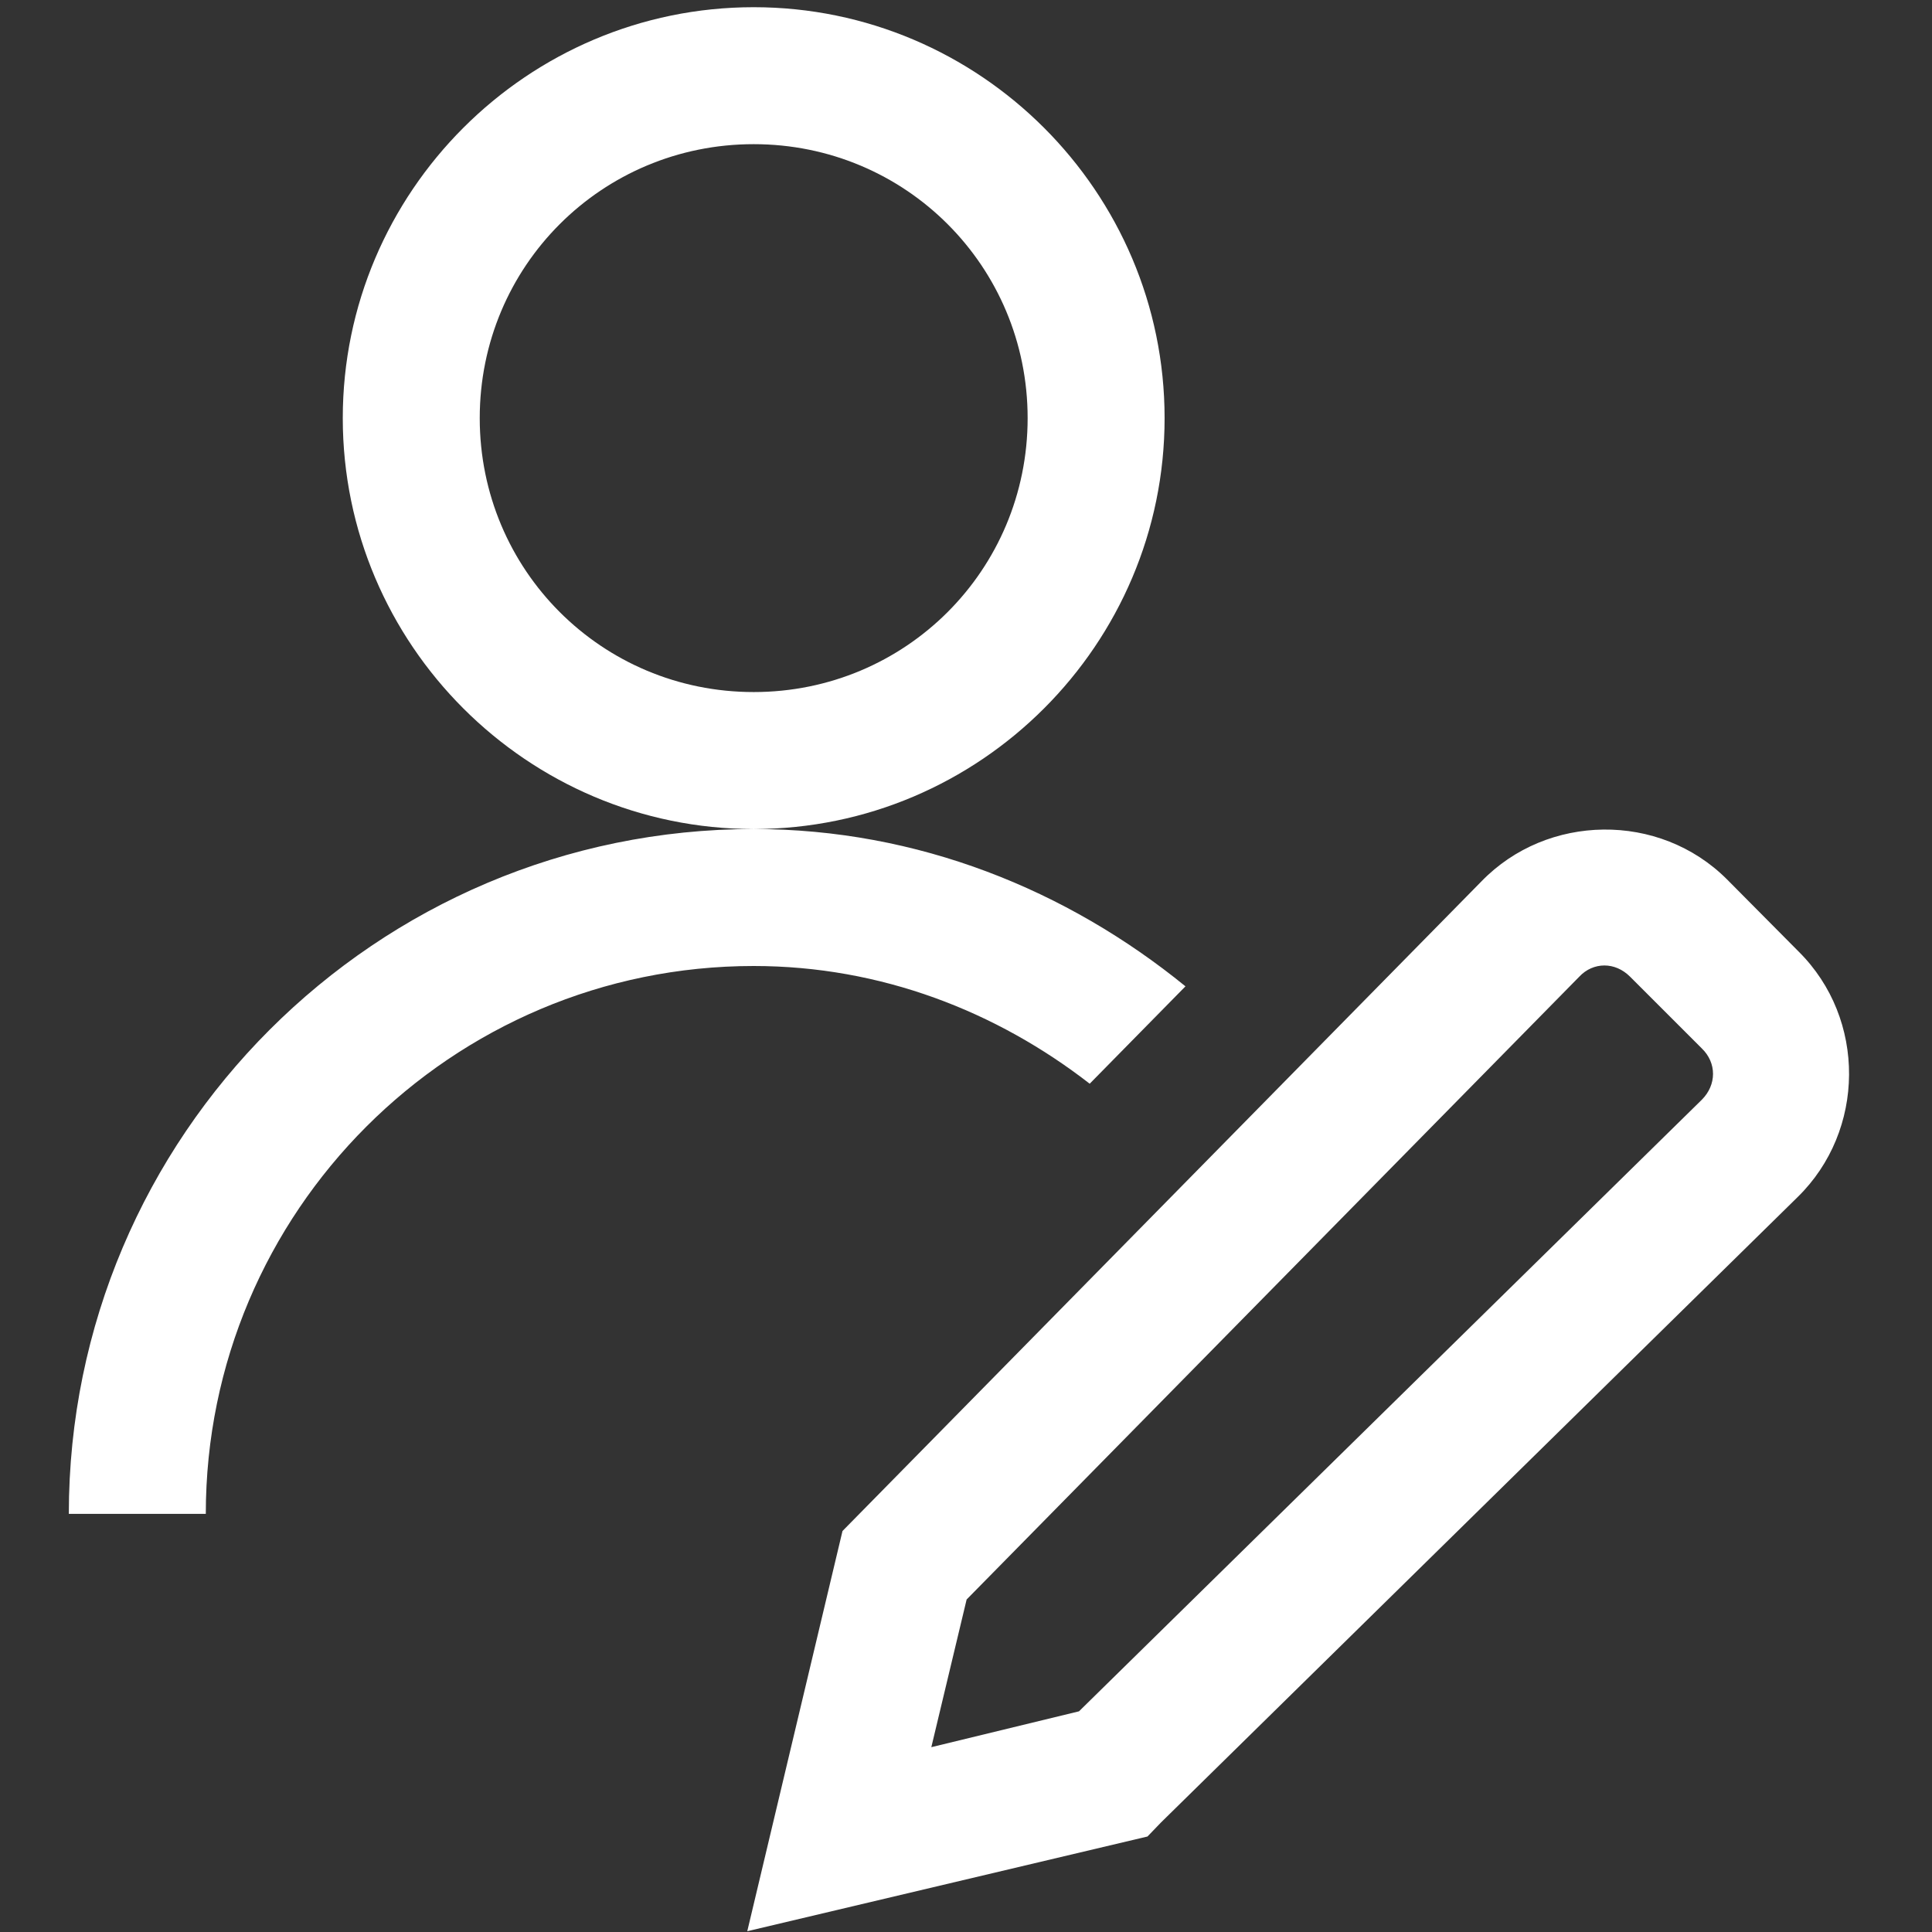 <svg xmlns="http://www.w3.org/2000/svg" xmlns:xlink="http://www.w3.org/1999/xlink" width="1024" zoomAndPan="magnify" viewBox="0 0 768 768" height="1024" preserveAspectRatio="xMidYMid meet" version="1.0"><rect x="0" y="0" width="768" height="768" fill="#333333" stroke="none"/><defs><clipPath id="749727e225"><path d="M 27.359 2 L 736 2 L 736 768 L 27.359 768 Z M 27.359 2 " clip-rule="nonzero"/></clipPath></defs><g clip-path="url(#749727e225)"><path fill="#ffffff" d="M 299.602 2.863 C 209.633 2.863 136.258 76.238 136.258 166.207 C 136.258 256.176 209.633 329.551 299.602 329.551 C 389.57 329.551 462.945 256.176 462.945 166.207 C 462.945 76.238 389.57 2.863 299.602 2.863 Z M 299.602 329.551 C 149.445 329.551 27.359 451.637 27.359 601.793 L 81.809 601.793 C 81.809 481.625 179.434 384 299.602 384 C 350.223 384 396.164 402.078 433.172 430.793 L 471.242 392.082 C 424.238 353.797 364.898 329.551 299.602 329.551 Z M 299.602 57.309 C 360.004 57.309 408.5 105.805 408.5 166.207 C 408.5 226.609 360.004 275.102 299.602 275.102 C 239.199 275.102 190.703 226.609 190.703 166.207 C 190.703 105.805 239.199 57.309 299.602 57.309 Z M 637.352 329.766 C 619.699 329.977 602.047 336.781 588.859 350.395 L 334.906 608.598 L 297.051 767.691 L 456.141 730.043 L 461.457 724.516 L 714.559 475.883 C 741.57 449.508 741.996 405.055 714.984 378.258 L 686.484 349.543 C 673.082 336.145 655.219 329.551 637.352 329.766 Z M 637.777 383.789 C 641.395 383.789 645.008 385.277 647.984 388.254 L 676.488 416.754 C 682.441 422.496 682.441 431.219 676.488 437.172 L 428.918 680.277 L 370.215 694.527 L 384.25 635.824 L 627.781 388.254 C 630.547 385.277 634.16 383.789 637.777 383.789 Z M 637.777 383.789 " fill-opacity="1" fill-rule="nonzero"/></g></svg>